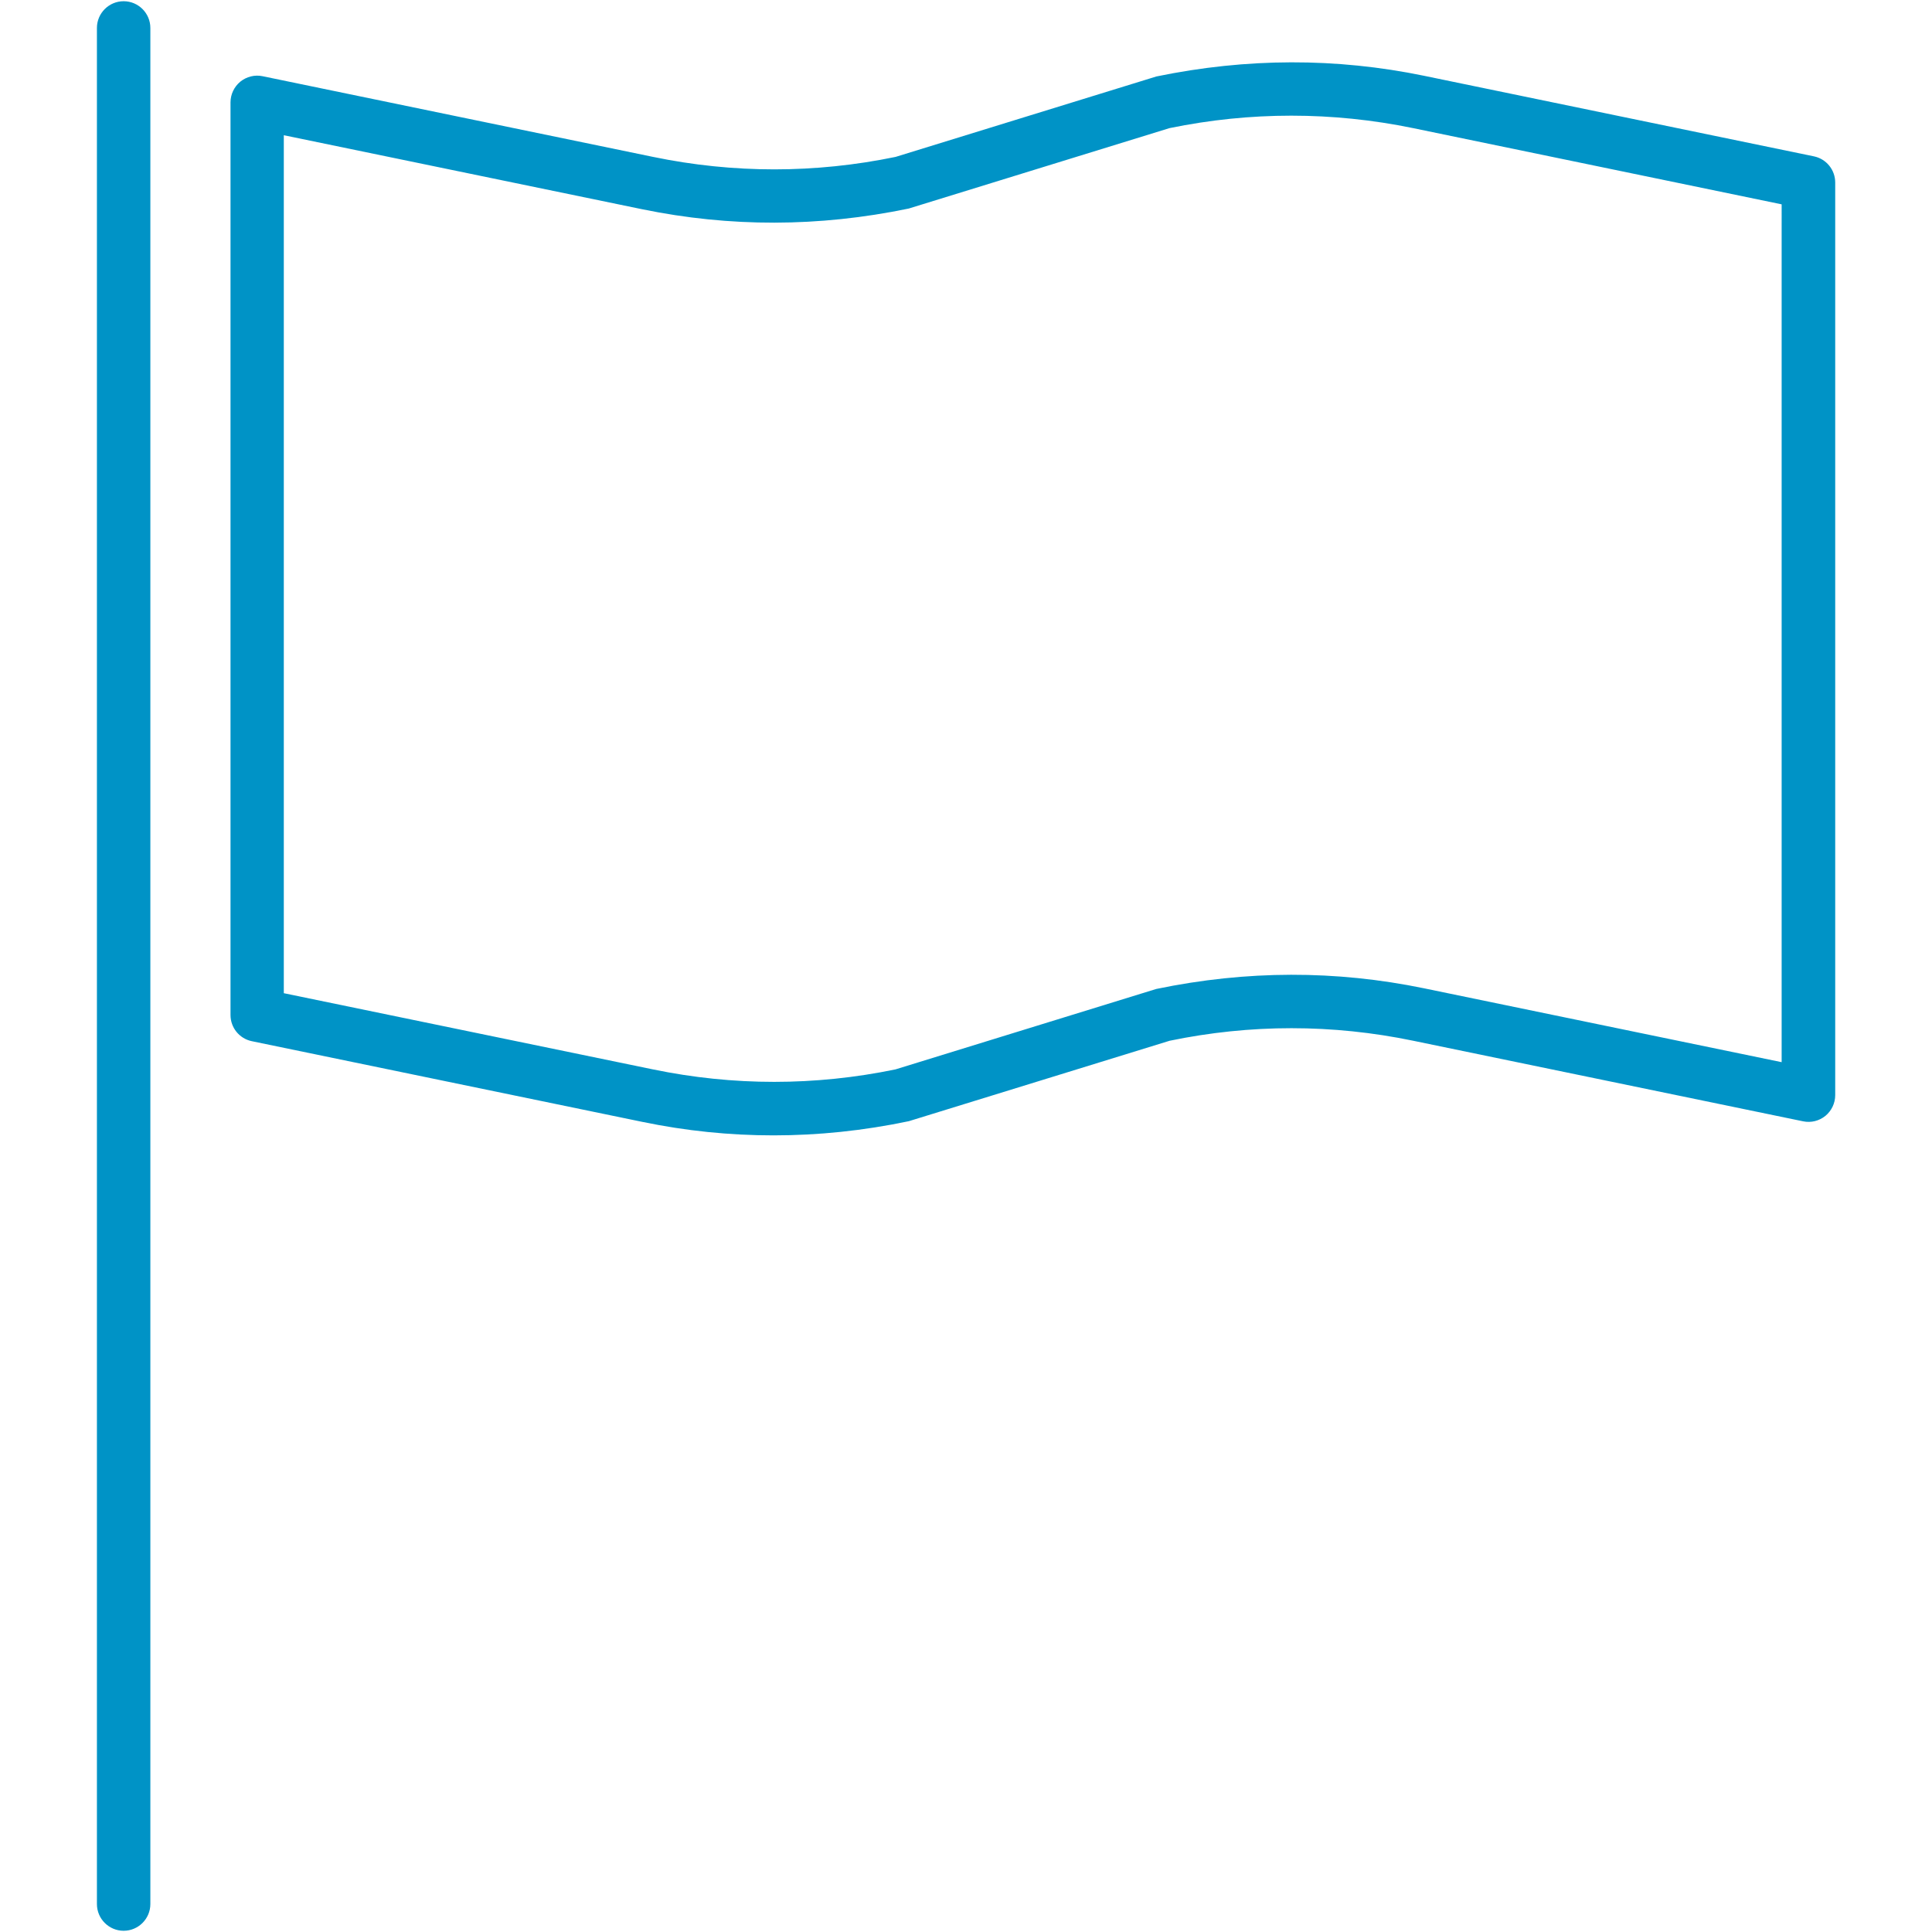 <?xml version="1.0" encoding="utf-8"?>
<!-- Generator: Adobe Illustrator 25.1.0, SVG Export Plug-In . SVG Version: 6.00 Build 0)  -->
<svg version="1.1" id="Ebene_1" xmlns="http://www.w3.org/2000/svg" xmlns:xlink="http://www.w3.org/1999/xlink" x="0px" y="0px"
	 viewBox="0 0 141.73 141.73" style="enable-background:new 0 0 141.73 141.73;" xml:space="preserve">
<style type="text/css">
	.st0{clip-path:url(#SVGID_2_);fill:#0093C6;}
</style>
<g>
	<defs>
		<rect id="SVGID_1_" x="7.11" y="0.09" width="127.52" height="141.55"/>
	</defs>
	<clipPath id="SVGID_2_">
		<use xlink:href="#SVGID_1_"  style="overflow:visible;"/>
	</clipPath>
	<path class="st0" d="M9.07,141.64c-1.08,0-1.96-0.88-1.96-1.96V2.05c0-1.08,0.88-1.96,1.96-1.96s1.96,0.88,1.96,1.96v137.63
		C11.03,140.76,10.15,141.64,9.07,141.64"/>
	<path class="st0" d="M20.82,72.86l27.08,5.59c5.9,1.22,11.88,1.22,17.79,0l19.13-5.9c6.64-1.38,13.19-1.38,19.64-0.05l26.24,5.42
		V14.99L103.67,9.4c-5.93-1.22-11.95-1.22-17.88,0l-19.13,5.9c-6.61,1.37-13.13,1.37-19.55,0.05L20.82,9.92V72.86z M56.74,83.29
		c-3.23,0-6.44-0.33-9.62-0.99l-28.65-5.92c-0.91-0.19-1.56-0.99-1.56-1.92V7.51c0-0.59,0.27-1.15,0.72-1.52
		c0.46-0.37,1.06-0.52,1.63-0.4l28.65,5.92c5.9,1.22,11.88,1.22,17.79,0l19.13-5.9c6.64-1.37,13.19-1.38,19.64-0.05l28.6,5.91
		c0.91,0.19,1.56,0.99,1.56,1.92v66.95c0,0.59-0.27,1.15-0.72,1.52c-0.46,0.37-1.05,0.52-1.63,0.4l-28.6-5.91
		c-5.93-1.23-11.95-1.23-17.88,0l-19.13,5.9C63.33,82.95,60.02,83.29,56.74,83.29"/>
</g>
</svg>
